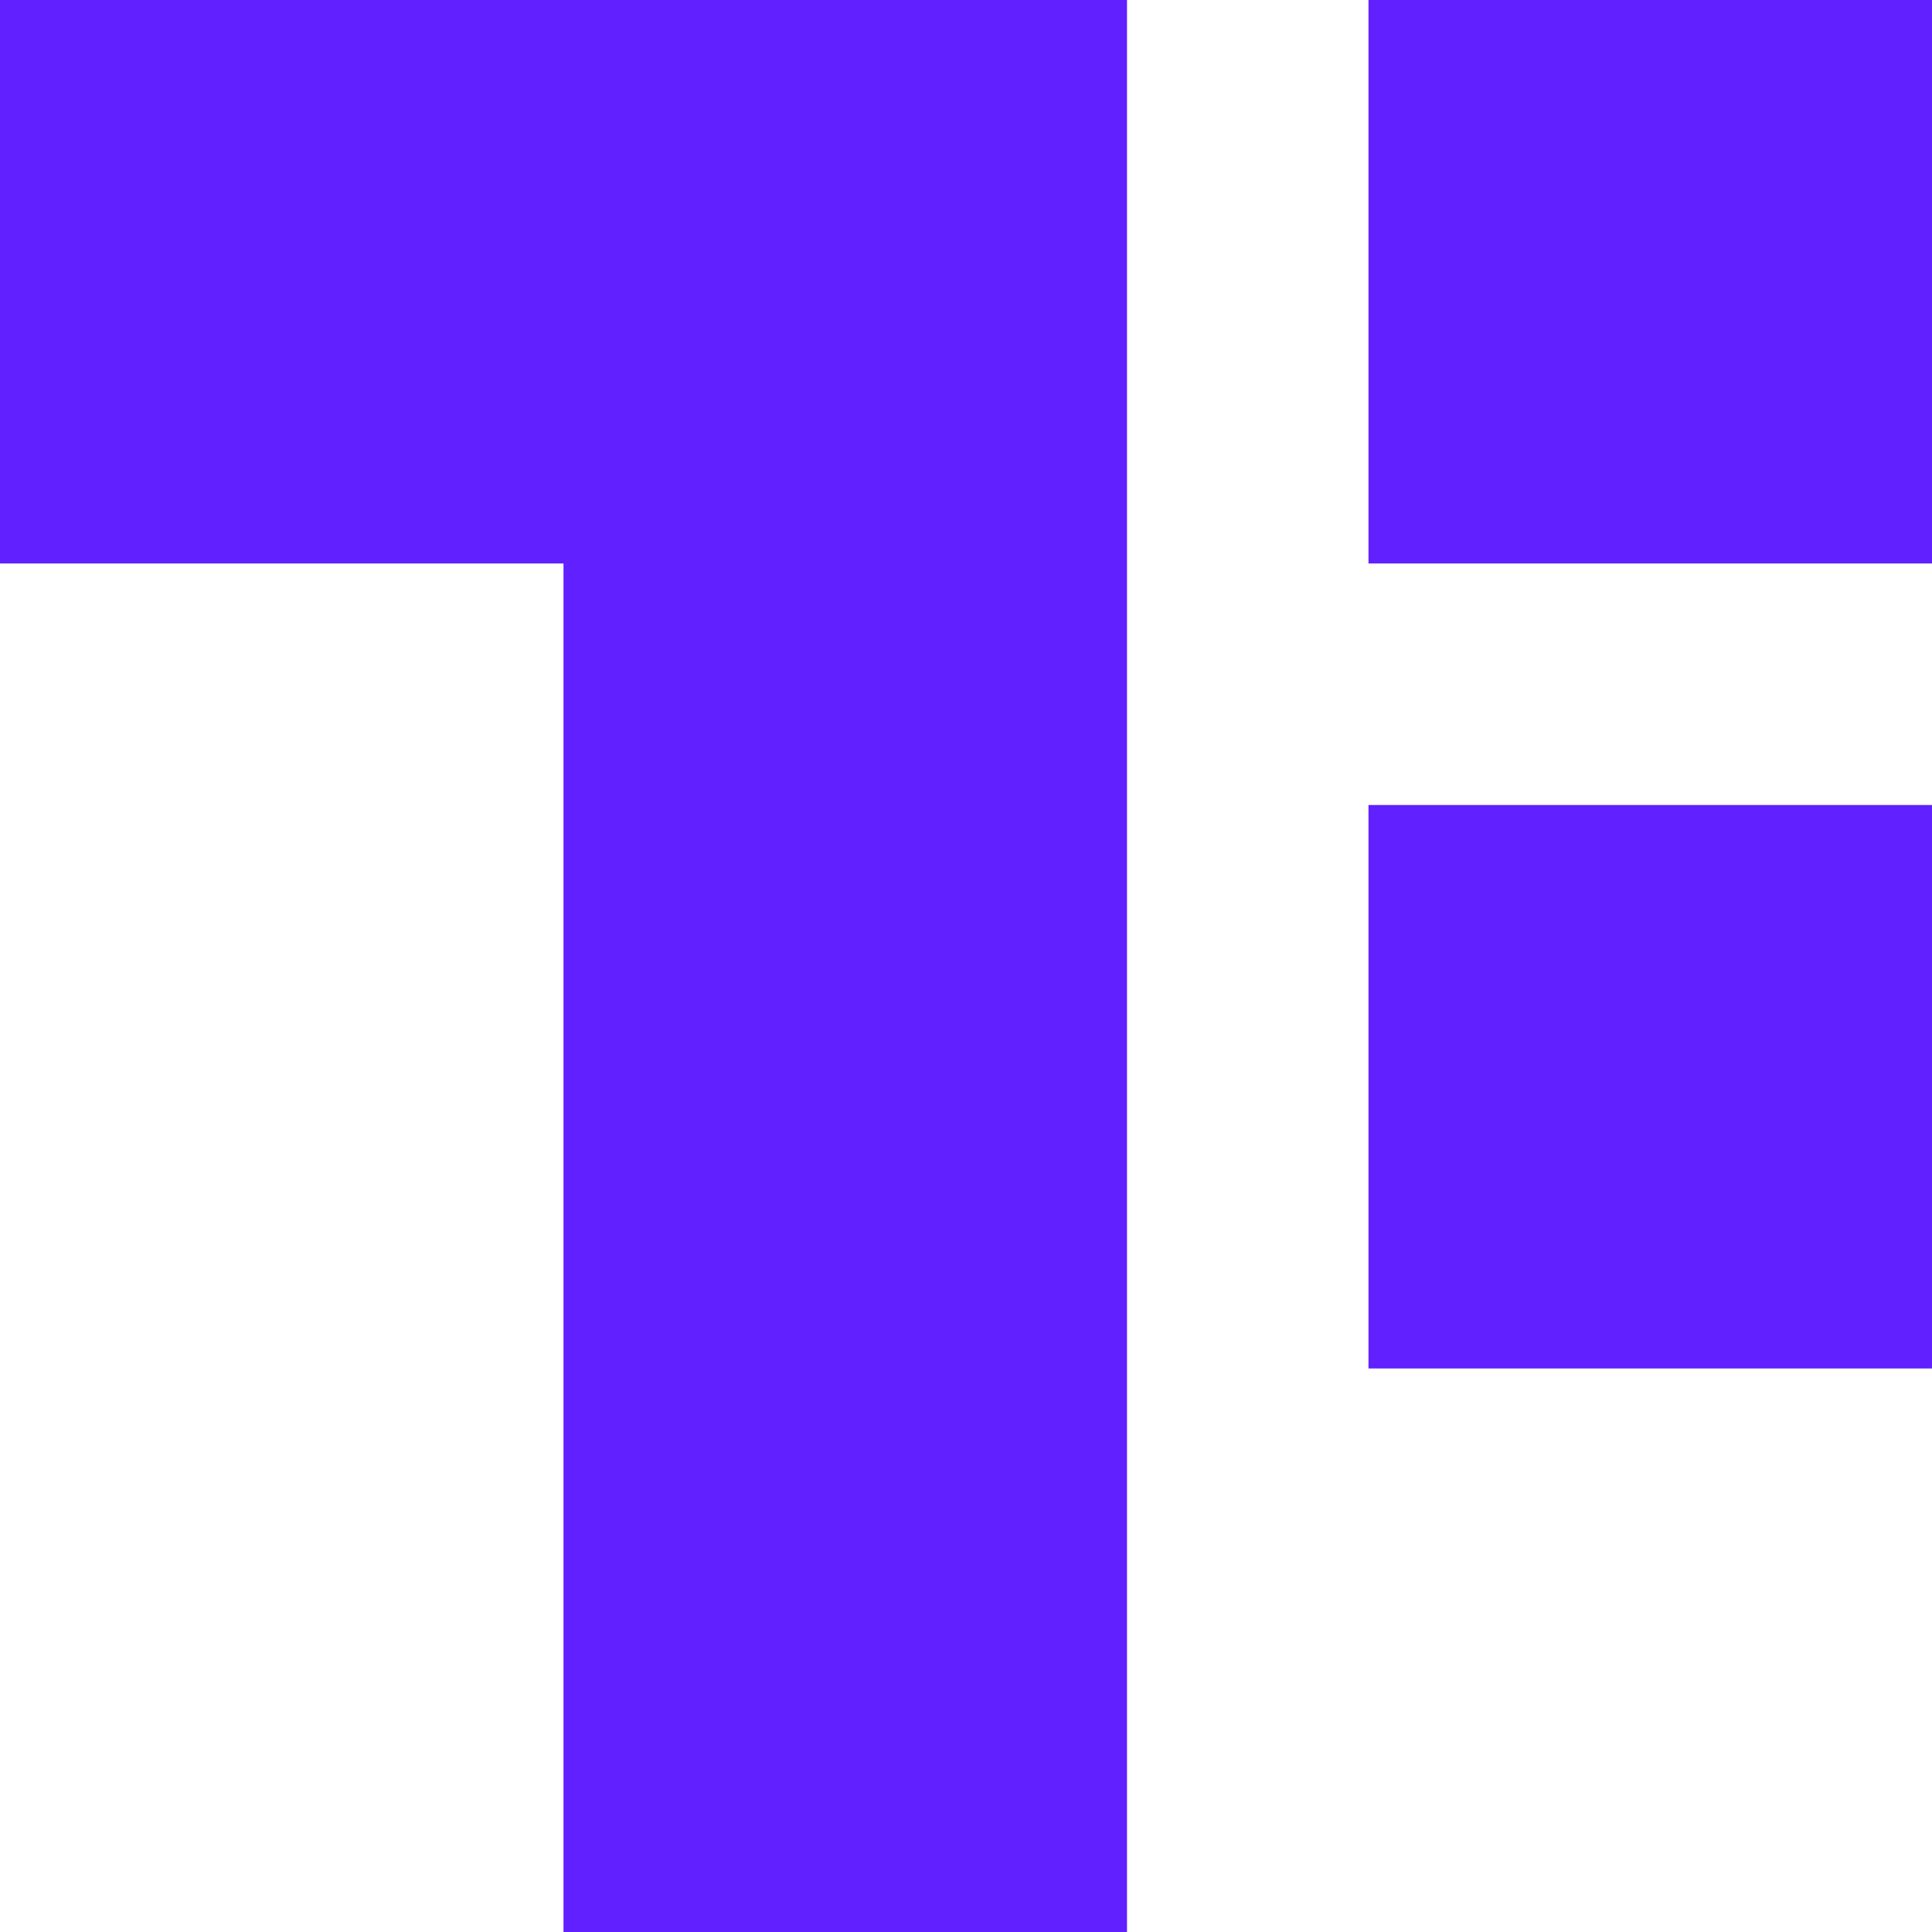 <svg xmlns="http://www.w3.org/2000/svg" width="600.003" height="599.999" viewBox="0 0 600.003 599.999">
  <path id="icon" d="M-14805,600V175h-175V0h350V600Zm250-175V250h175V425Zm0-250V0h175V175Z" transform="translate(14980.002)" fill="#6020ff"/>
</svg>
